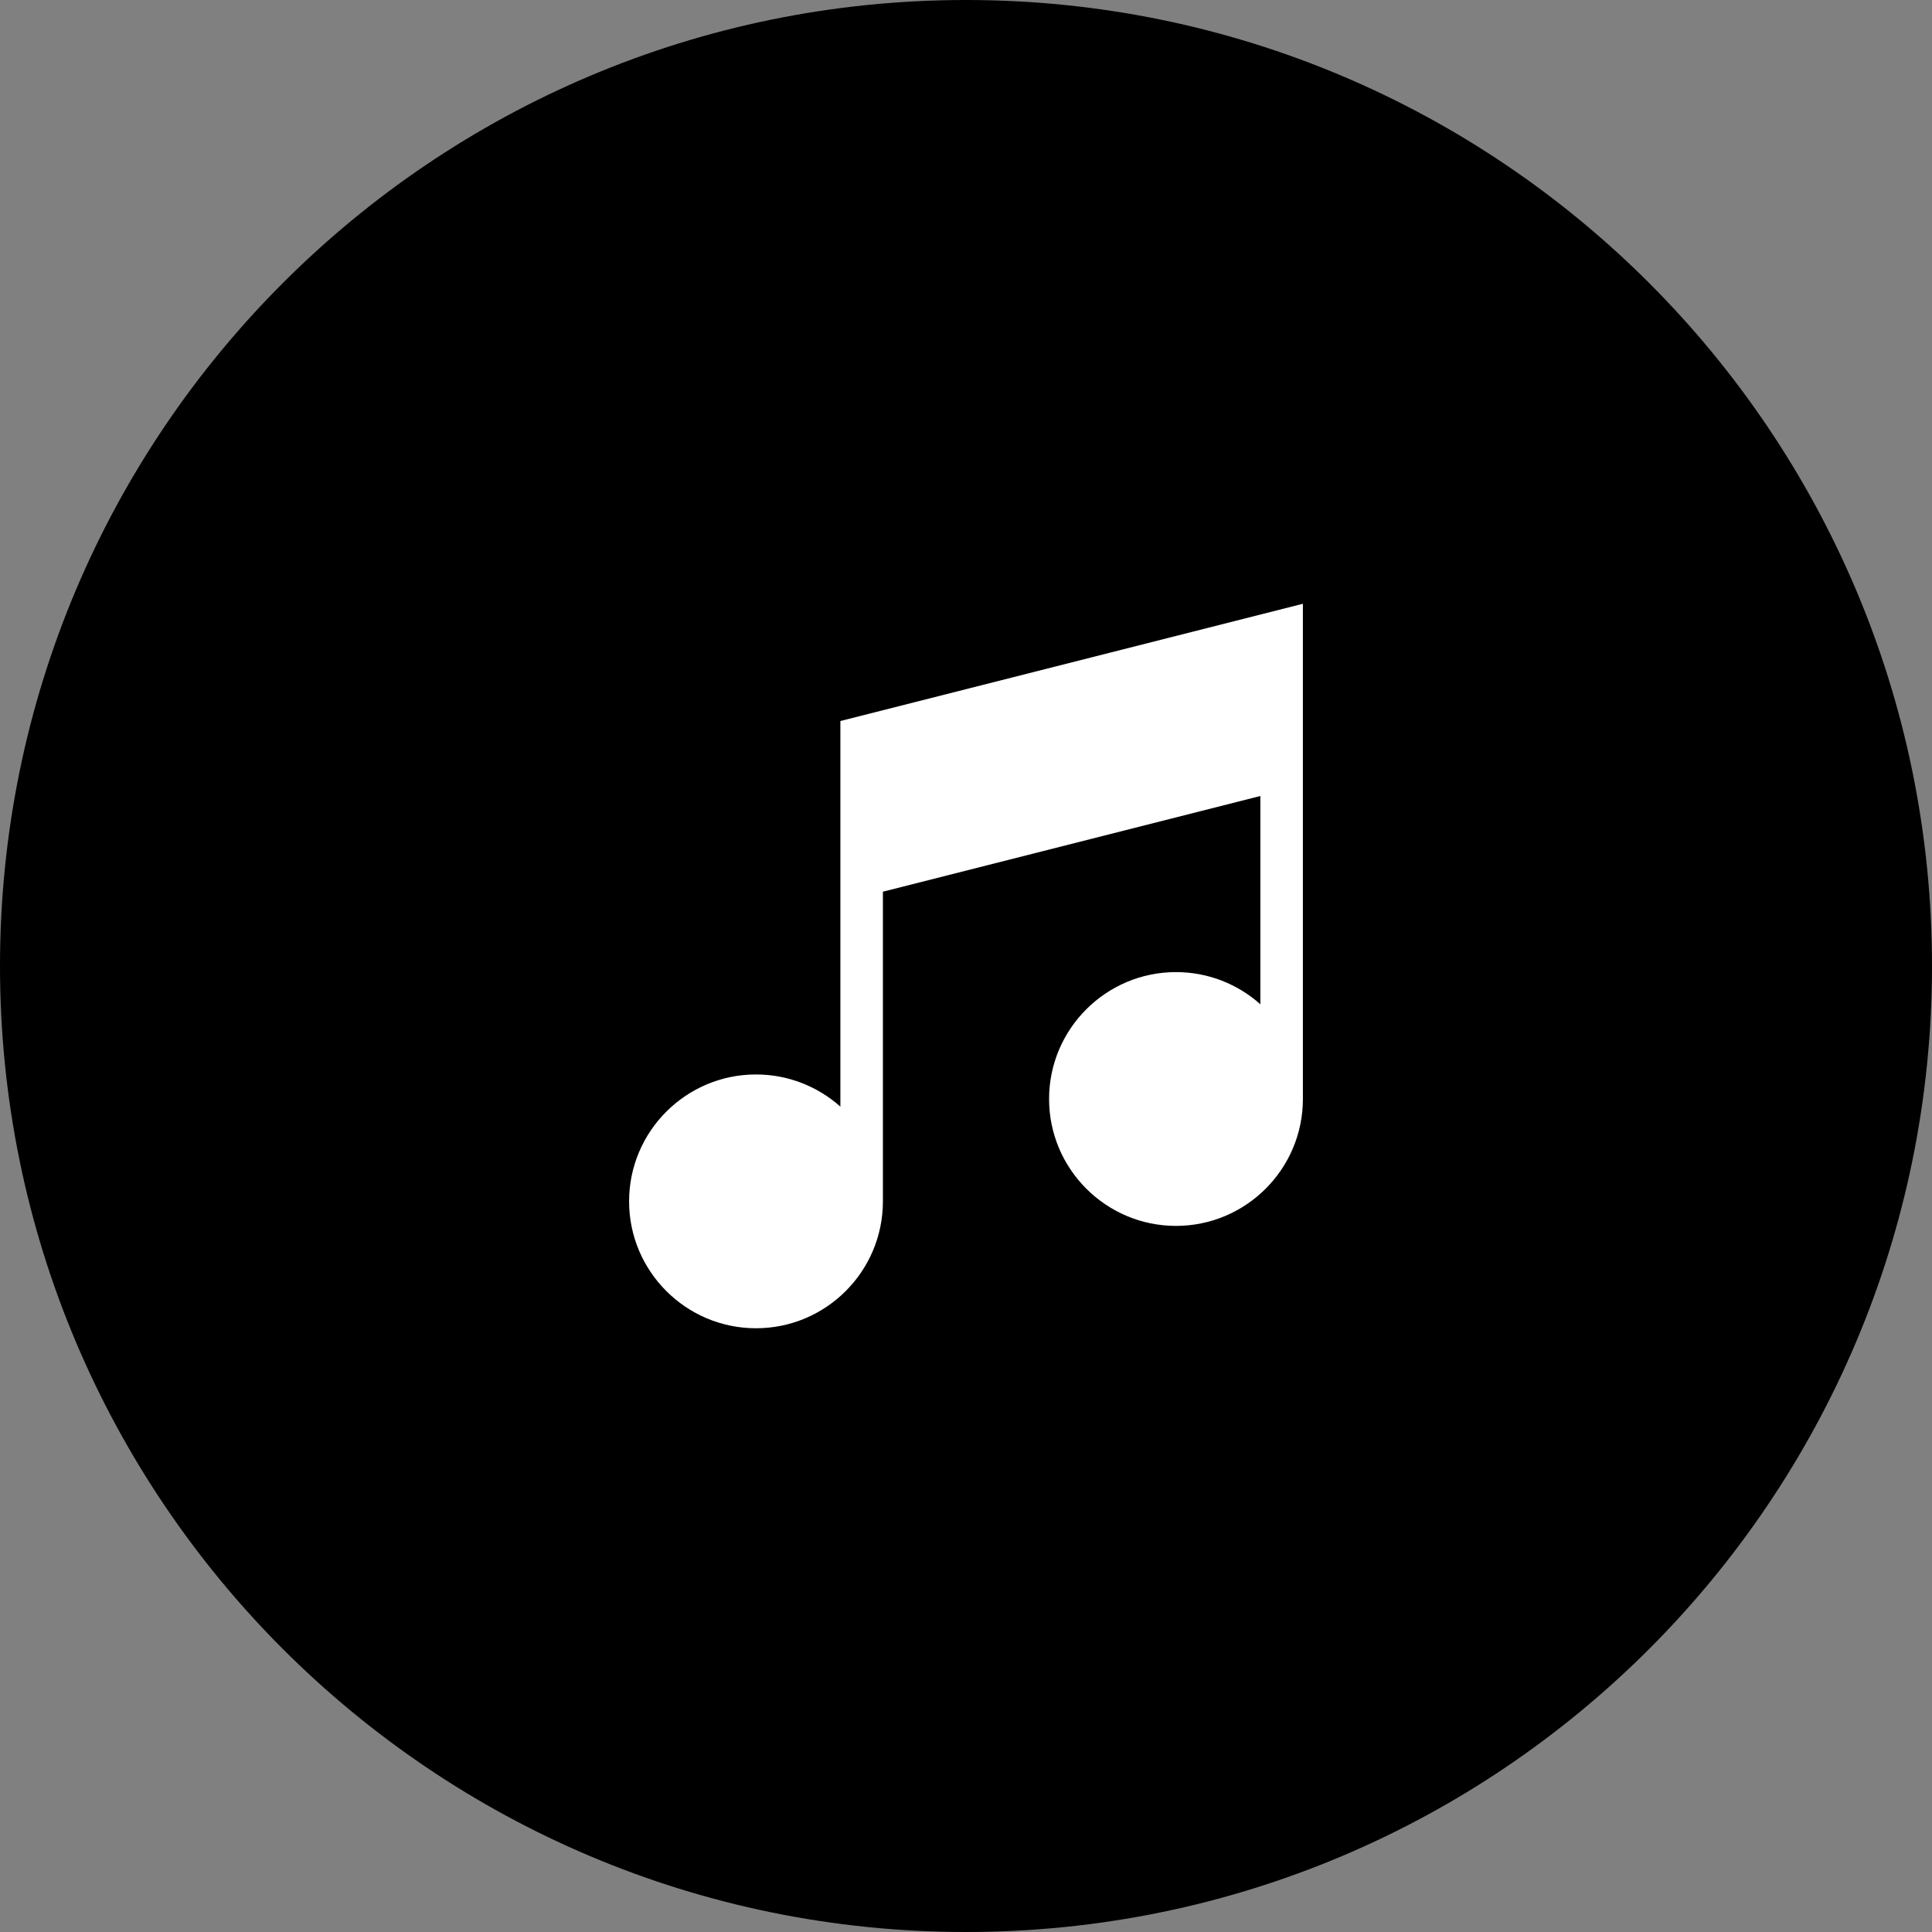 <svg xmlns="http://www.w3.org/2000/svg" xml:space="preserve" viewBox="0 0 1920 1920" width="1920" height="1920">
	<rect x="0" y="0" width="1920" height="1920" fill="#808080" stroke="none"/>
	<path fill-rule="evenodd" clip-rule="evenodd" fill="inherit" d="M1920,960c0,530.2-429.8,960-960,960S0,1490.2,0,960,429.8,0,960,0s960,429.8,960,960Z"/>
	<path fill-rule="evenodd" clip-rule="evenodd" fill="transparent" d="M960,0c530.18,0,960,429.82,960,960s-429.82,960-960,960S0,1490.18,0,960,429.82,0,960,0ZM960,64c-494.84,0-896,401.16-896,896s401.16,896,896,896,896-401.16,896-896S1454.84,64,960,64Z"/>
	<path fill-rule="evenodd" clip-rule="evenodd" fill="white" d="M835.16,716.52v383.26c-22.3-19.9-51.7-31.99-83.86-31.99-69.55,0-126.12,56.57-126.12,126.1s56.57,126.12,126.12,126.12,125.98-56.42,126.12-125.86h0v-307.99l375.12-95.11v207c-22.3-19.9-51.7-31.99-83.86-31.99-69.55,0-126.12,56.57-126.12,126.1s56.57,126.12,126.12,126.12,126.12-56.57,126.12-126.12v-492.14l-459.65,116.52Z"/>
</svg>